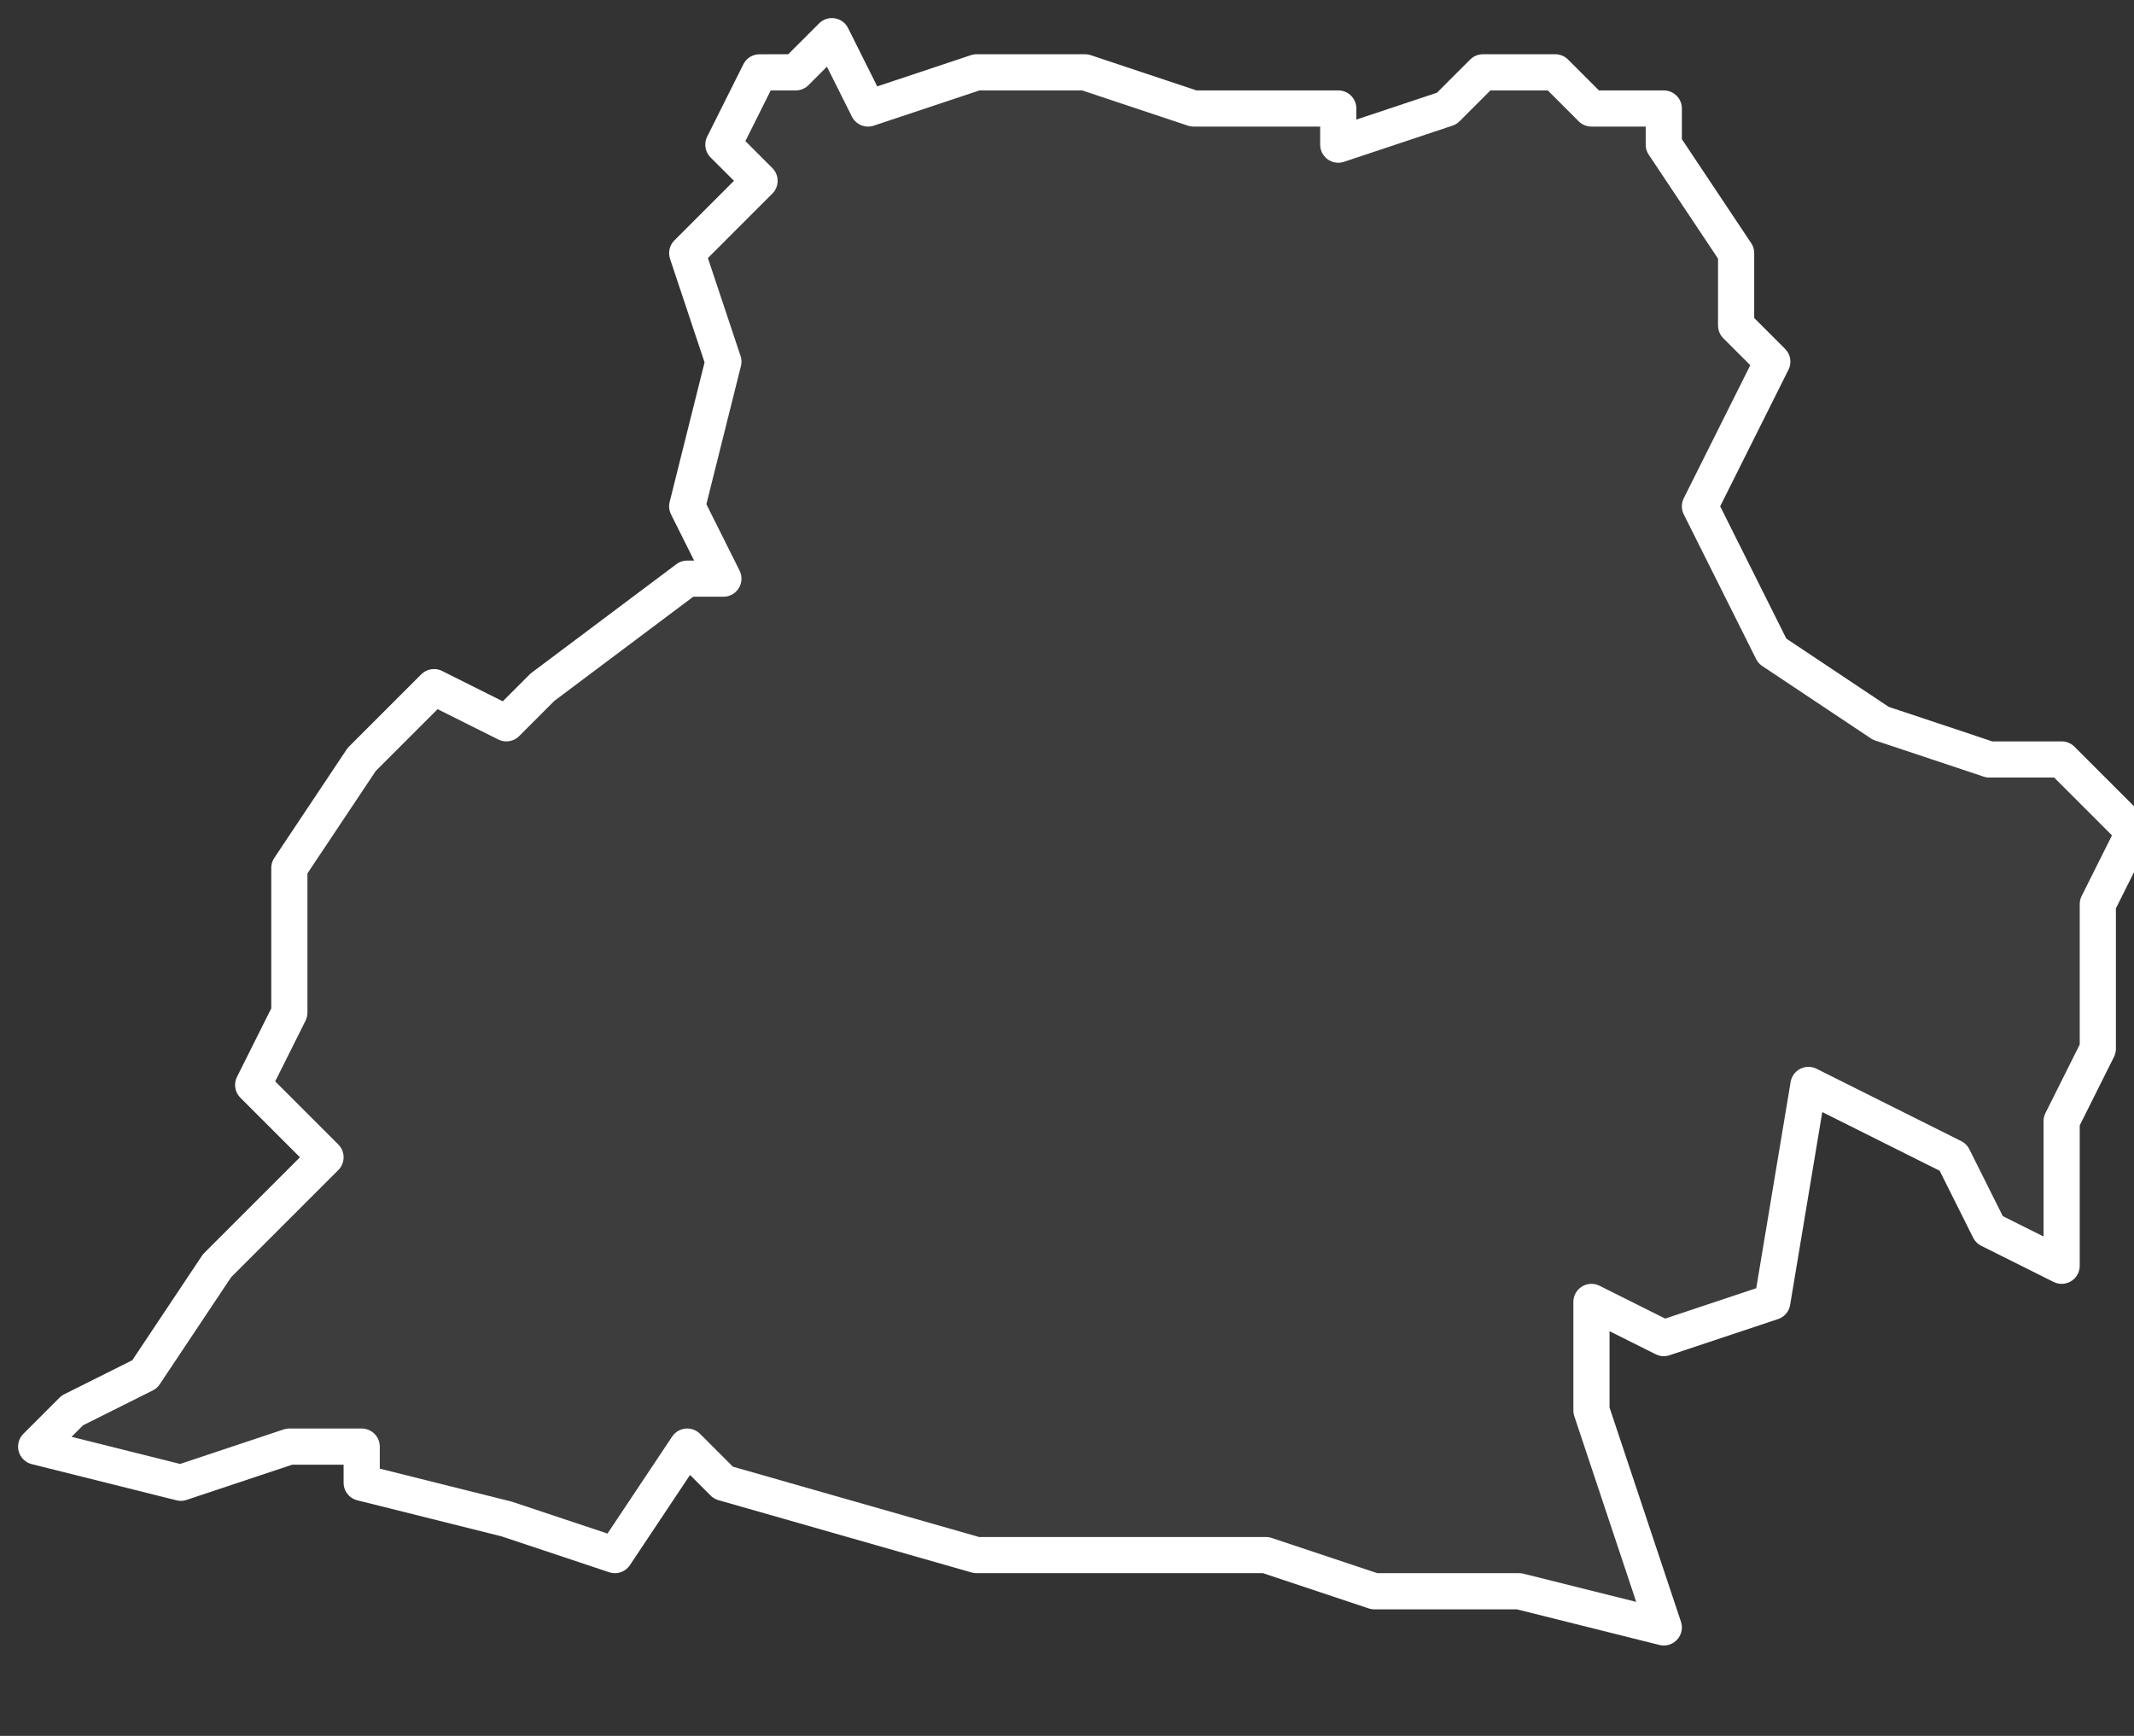 <svg xmlns="http://www.w3.org/2000/svg" version="1.2" viewBox="-0.006 -67.344 0.059 0.048"><rect x="-0.006" y="-67.344" width="0.059" height="0.048" fill="#333333" stroke="none"/><g><path fill="#fff" fill-opacity=".05" fill-rule="evenodd" stroke="#fff" stroke-linecap="round" stroke-linejoin="round" stroke-width=".001" d="m.016-67.342.001-.001.001.002.003-.001.003-0.0.003.001.004 0-0.0.001.003-.001.001-.001.002 0.0.001.001.002 0.0 0.0.001.002.003 0.0.002.001.001-.002.004.002.004.003.002.003.001.002-0.0.002.002-.001.002-0.0.004-.001.002 0.0.004-.002-.001-.001-.002-.004-.002-.001.006-.003.001-.002-.001-0.0.003.001.003.001.003-.004-.001-.004-0-.003-.001-.003-0-.002 0-.003-0-.007-.002-.001-.001-.002.003-.003-.001-.004-.001 0-.001-.002-0-.003.001-.004-.001.001-.001.002-.001.002-.003.003-.003-.002-.002 0-0.0.001-.002 0-.002-0-.002.002-.003.002-.002.002.001.001-.001.004-.003.001-0-.001-.002.001-.004-.001-.003.002-.002-.001-.001.001-.002Z" class="polygon"/></g></svg>